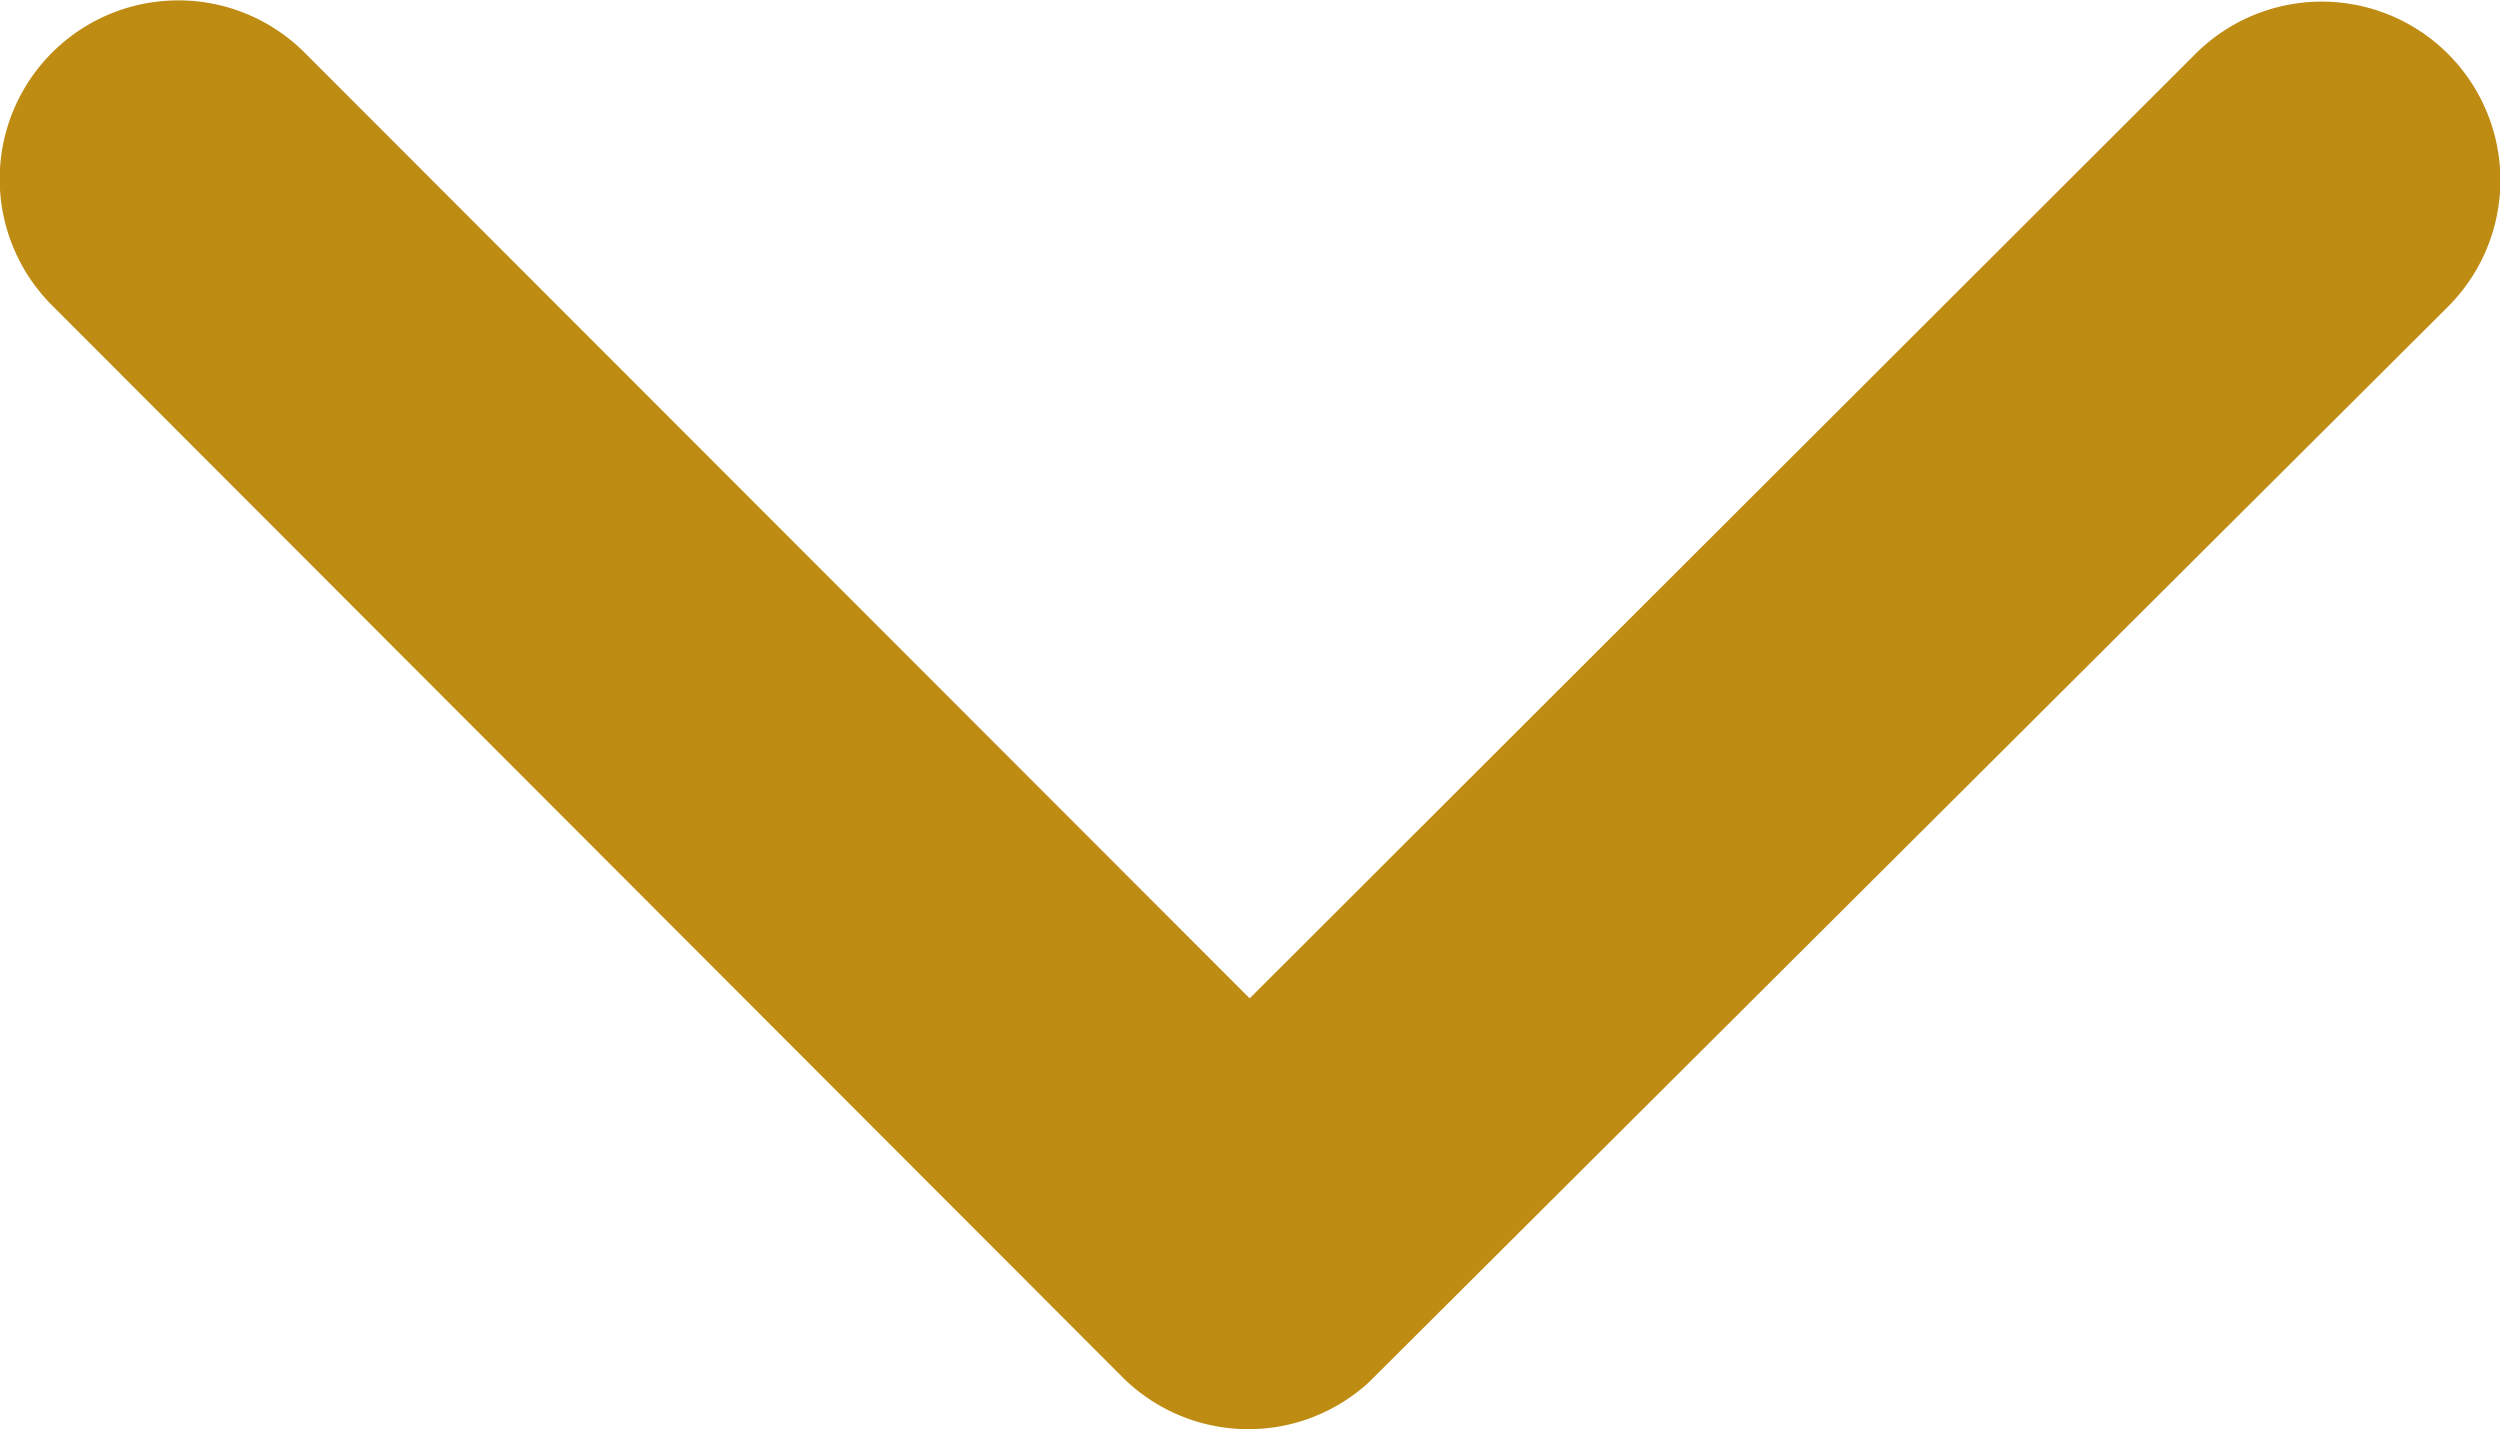 <svg xmlns="http://www.w3.org/2000/svg" width="14.922" height="8.531" viewBox="0 0 14.922 8.531">
  <path id="Icon_ionic-ios-arrow-back" data-name="Icon ionic-ios-arrow-back" d="M2.572,7.459,8.218,1.817A1.066,1.066,0,0,0,6.707.312L.311,6.7a1.064,1.064,0,0,0-.031,1.47L6.7,14.611a1.066,1.066,0,1,0,1.51-1.506Z" transform="translate(0 8.531) rotate(-90)" fill="#be8b13"/>
</svg>
